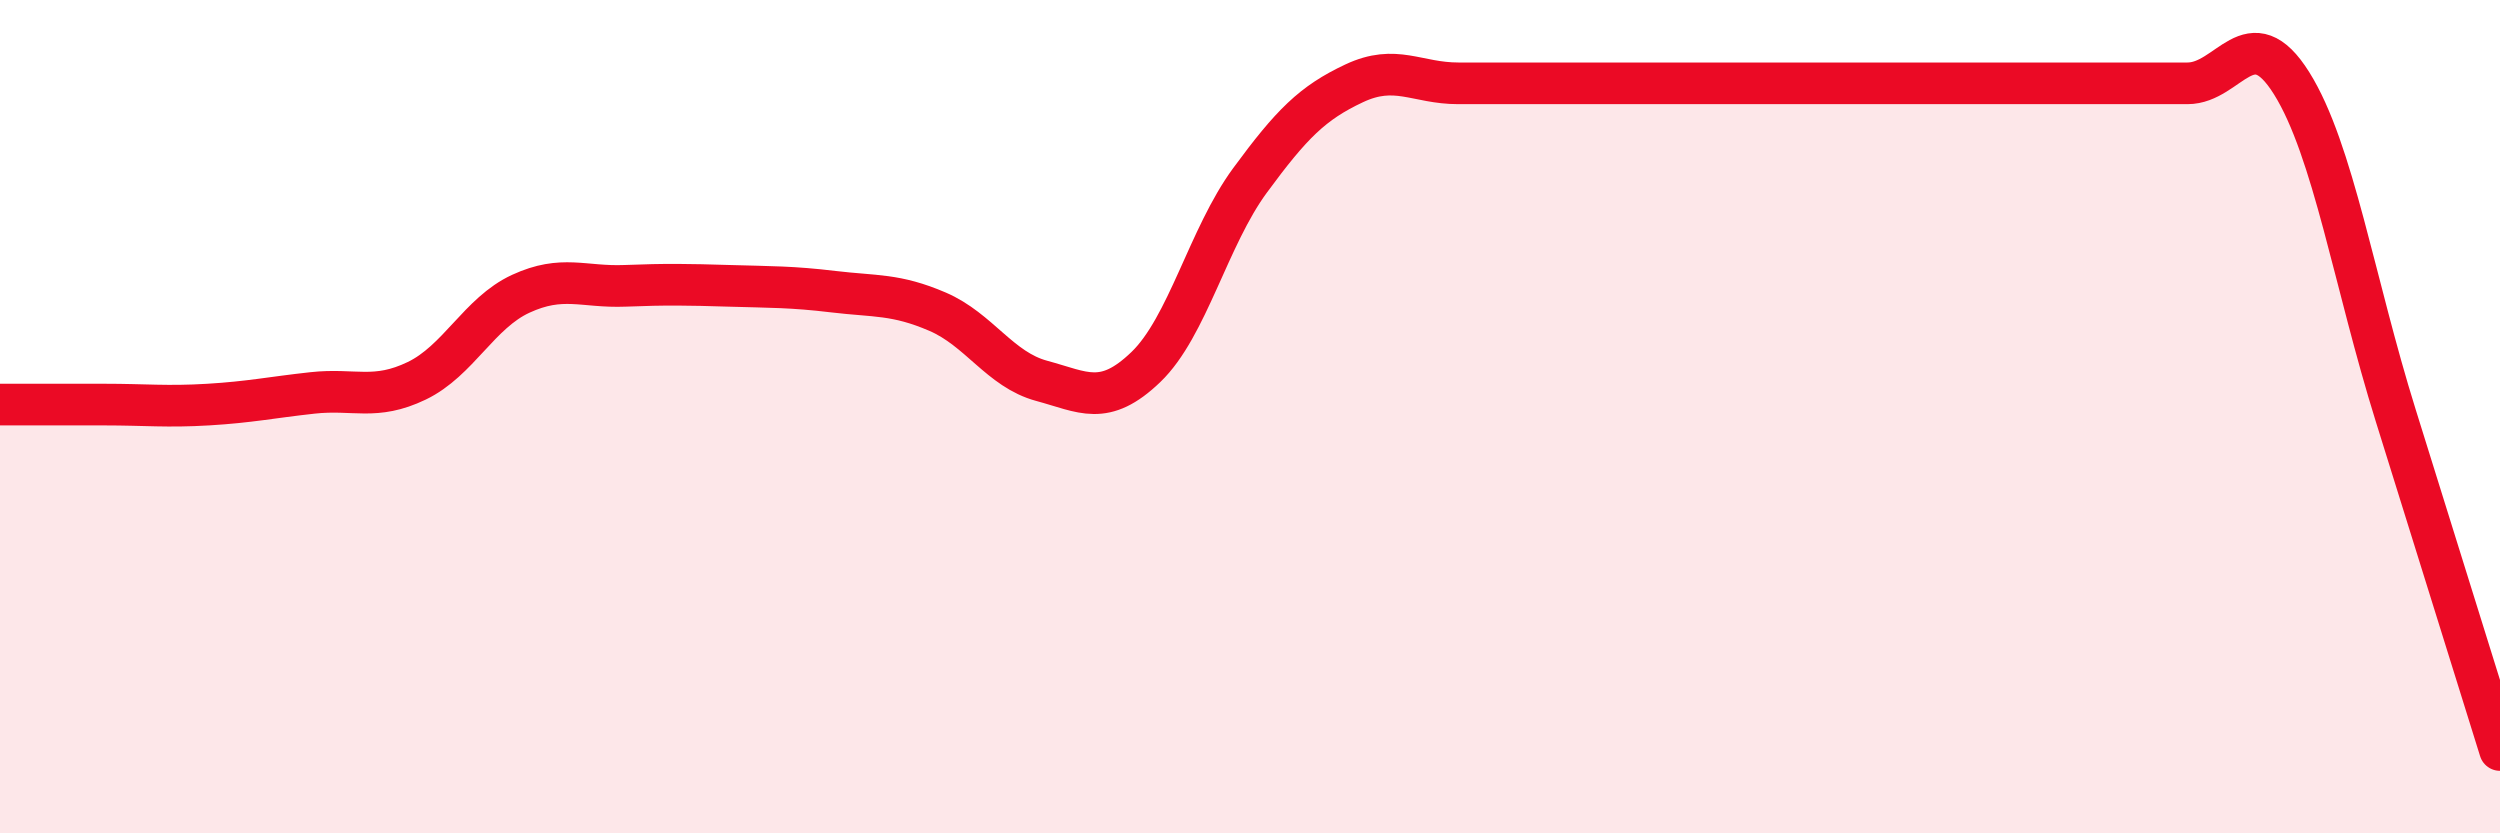 
    <svg width="60" height="20" viewBox="0 0 60 20" xmlns="http://www.w3.org/2000/svg">
      <path
        d="M 0,9.71 C 0.5,9.71 1.5,9.71 2.5,9.71 C 3.5,9.71 4,9.77 5,9.71 C 6,9.65 6.5,9.54 7.5,9.43 C 8.5,9.32 9,9.62 10,9.14 C 11,8.66 11.5,7.51 12.5,7.05 C 13.5,6.59 14,6.9 15,6.86 C 16,6.82 16.5,6.83 17.5,6.86 C 18.5,6.89 19,6.88 20,7 C 21,7.12 21.5,7.05 22.5,7.48 C 23.5,7.91 24,8.87 25,9.14 C 26,9.41 26.5,9.77 27.5,8.81 C 28.5,7.85 29,5.69 30,4.33 C 31,2.97 31.5,2.47 32.5,2 C 33.5,1.53 34,2 35,2 C 36,2 36.5,2 37.5,2 C 38.5,2 39,2 40,2 C 41,2 41.5,2 42.5,2 C 43.5,2 44,2 45,2 C 46,2 46.5,2 47.5,2 C 48.5,2 49,2 50,2 C 51,2 51.5,2 52.5,2 C 53.5,2 54,0.4 55,2 C 56,3.6 56.5,6.78 57.5,9.98 C 58.5,13.18 59.5,16.4 60,18L60 20L0 20Z"
        fill="#EB0A25"
        opacity="0.1"
        stroke-linecap="round"
        stroke-linejoin="round"
      />
      <path
        d="M 0,9.71 C 0.5,9.71 1.5,9.71 2.5,9.71 C 3.5,9.71 4,9.77 5,9.71 C 6,9.65 6.5,9.54 7.5,9.43 C 8.5,9.32 9,9.62 10,9.14 C 11,8.66 11.5,7.51 12.5,7.05 C 13.5,6.59 14,6.9 15,6.86 C 16,6.82 16.5,6.83 17.5,6.86 C 18.5,6.89 19,6.88 20,7 C 21,7.12 21.5,7.05 22.5,7.48 C 23.5,7.91 24,8.87 25,9.14 C 26,9.41 26.5,9.77 27.5,8.81 C 28.5,7.85 29,5.69 30,4.33 C 31,2.97 31.5,2.47 32.5,2 C 33.5,1.53 34,2 35,2 C 36,2 36.5,2 37.5,2 C 38.5,2 39,2 40,2 C 41,2 41.5,2 42.5,2 C 43.5,2 44,2 45,2 C 46,2 46.5,2 47.5,2 C 48.5,2 49,2 50,2 C 51,2 51.5,2 52.5,2 C 53.5,2 54,0.4 55,2 C 56,3.6 56.5,6.78 57.5,9.98 C 58.5,13.18 59.5,16.4 60,18"
        stroke="#EB0A25"
        stroke-width="1"
        fill="none"
        stroke-linecap="round"
        stroke-linejoin="round"
      />
    </svg>
  